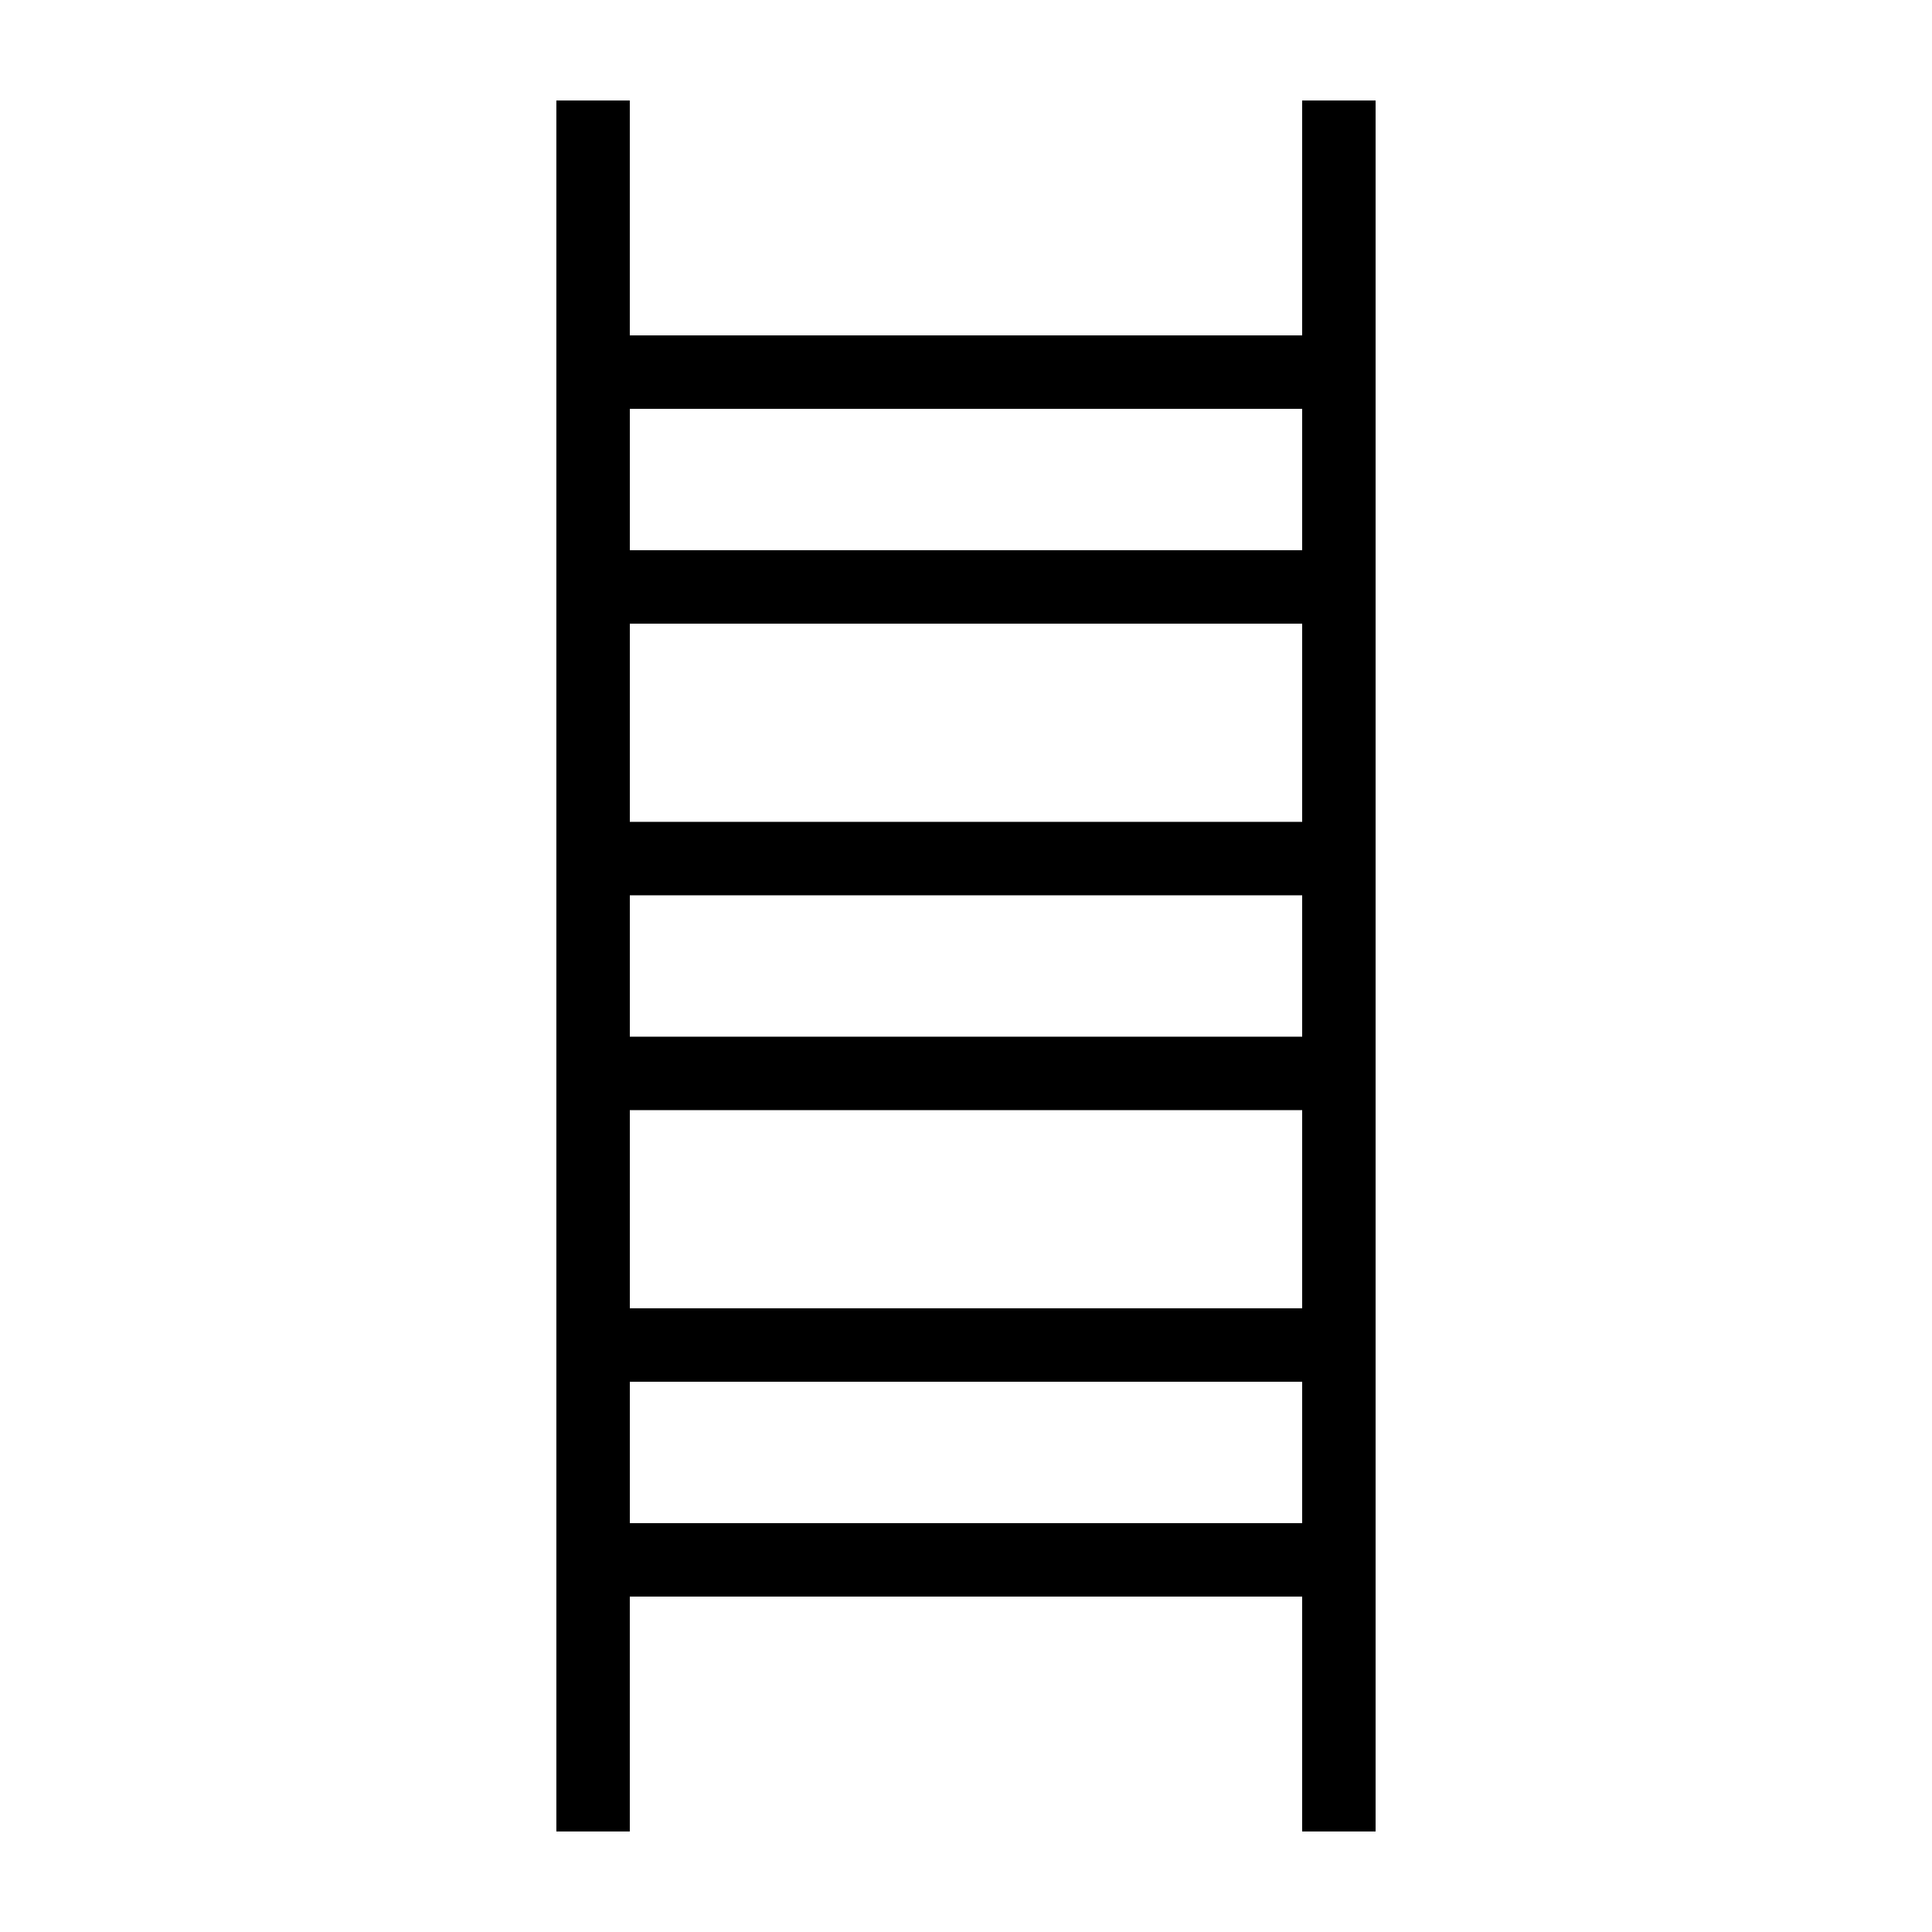 <?xml version="1.0" encoding="UTF-8"?>
<!-- Uploaded to: ICON Repo, www.svgrepo.com, Generator: ICON Repo Mixer Tools -->
<svg fill="#000000" width="800px" height="800px" version="1.1" viewBox="144 144 512 512" xmlns="http://www.w3.org/2000/svg">
 <path d="m291.44 629.36v-458.73h19.465v62.25h178.18v-62.25h19.465v458.73h-19.465v-62.25h-178.18v62.25zm197.65-81.715v-37.469h-178.18v37.469zm0-56.934v-52.512h-178.18v52.512zm0-71.977v-37.469h-178.18v37.469zm0-56.934v-52.52h-178.18v52.52zm-178.18-109.45v37.469h178.18v-37.469z"/>
</svg>